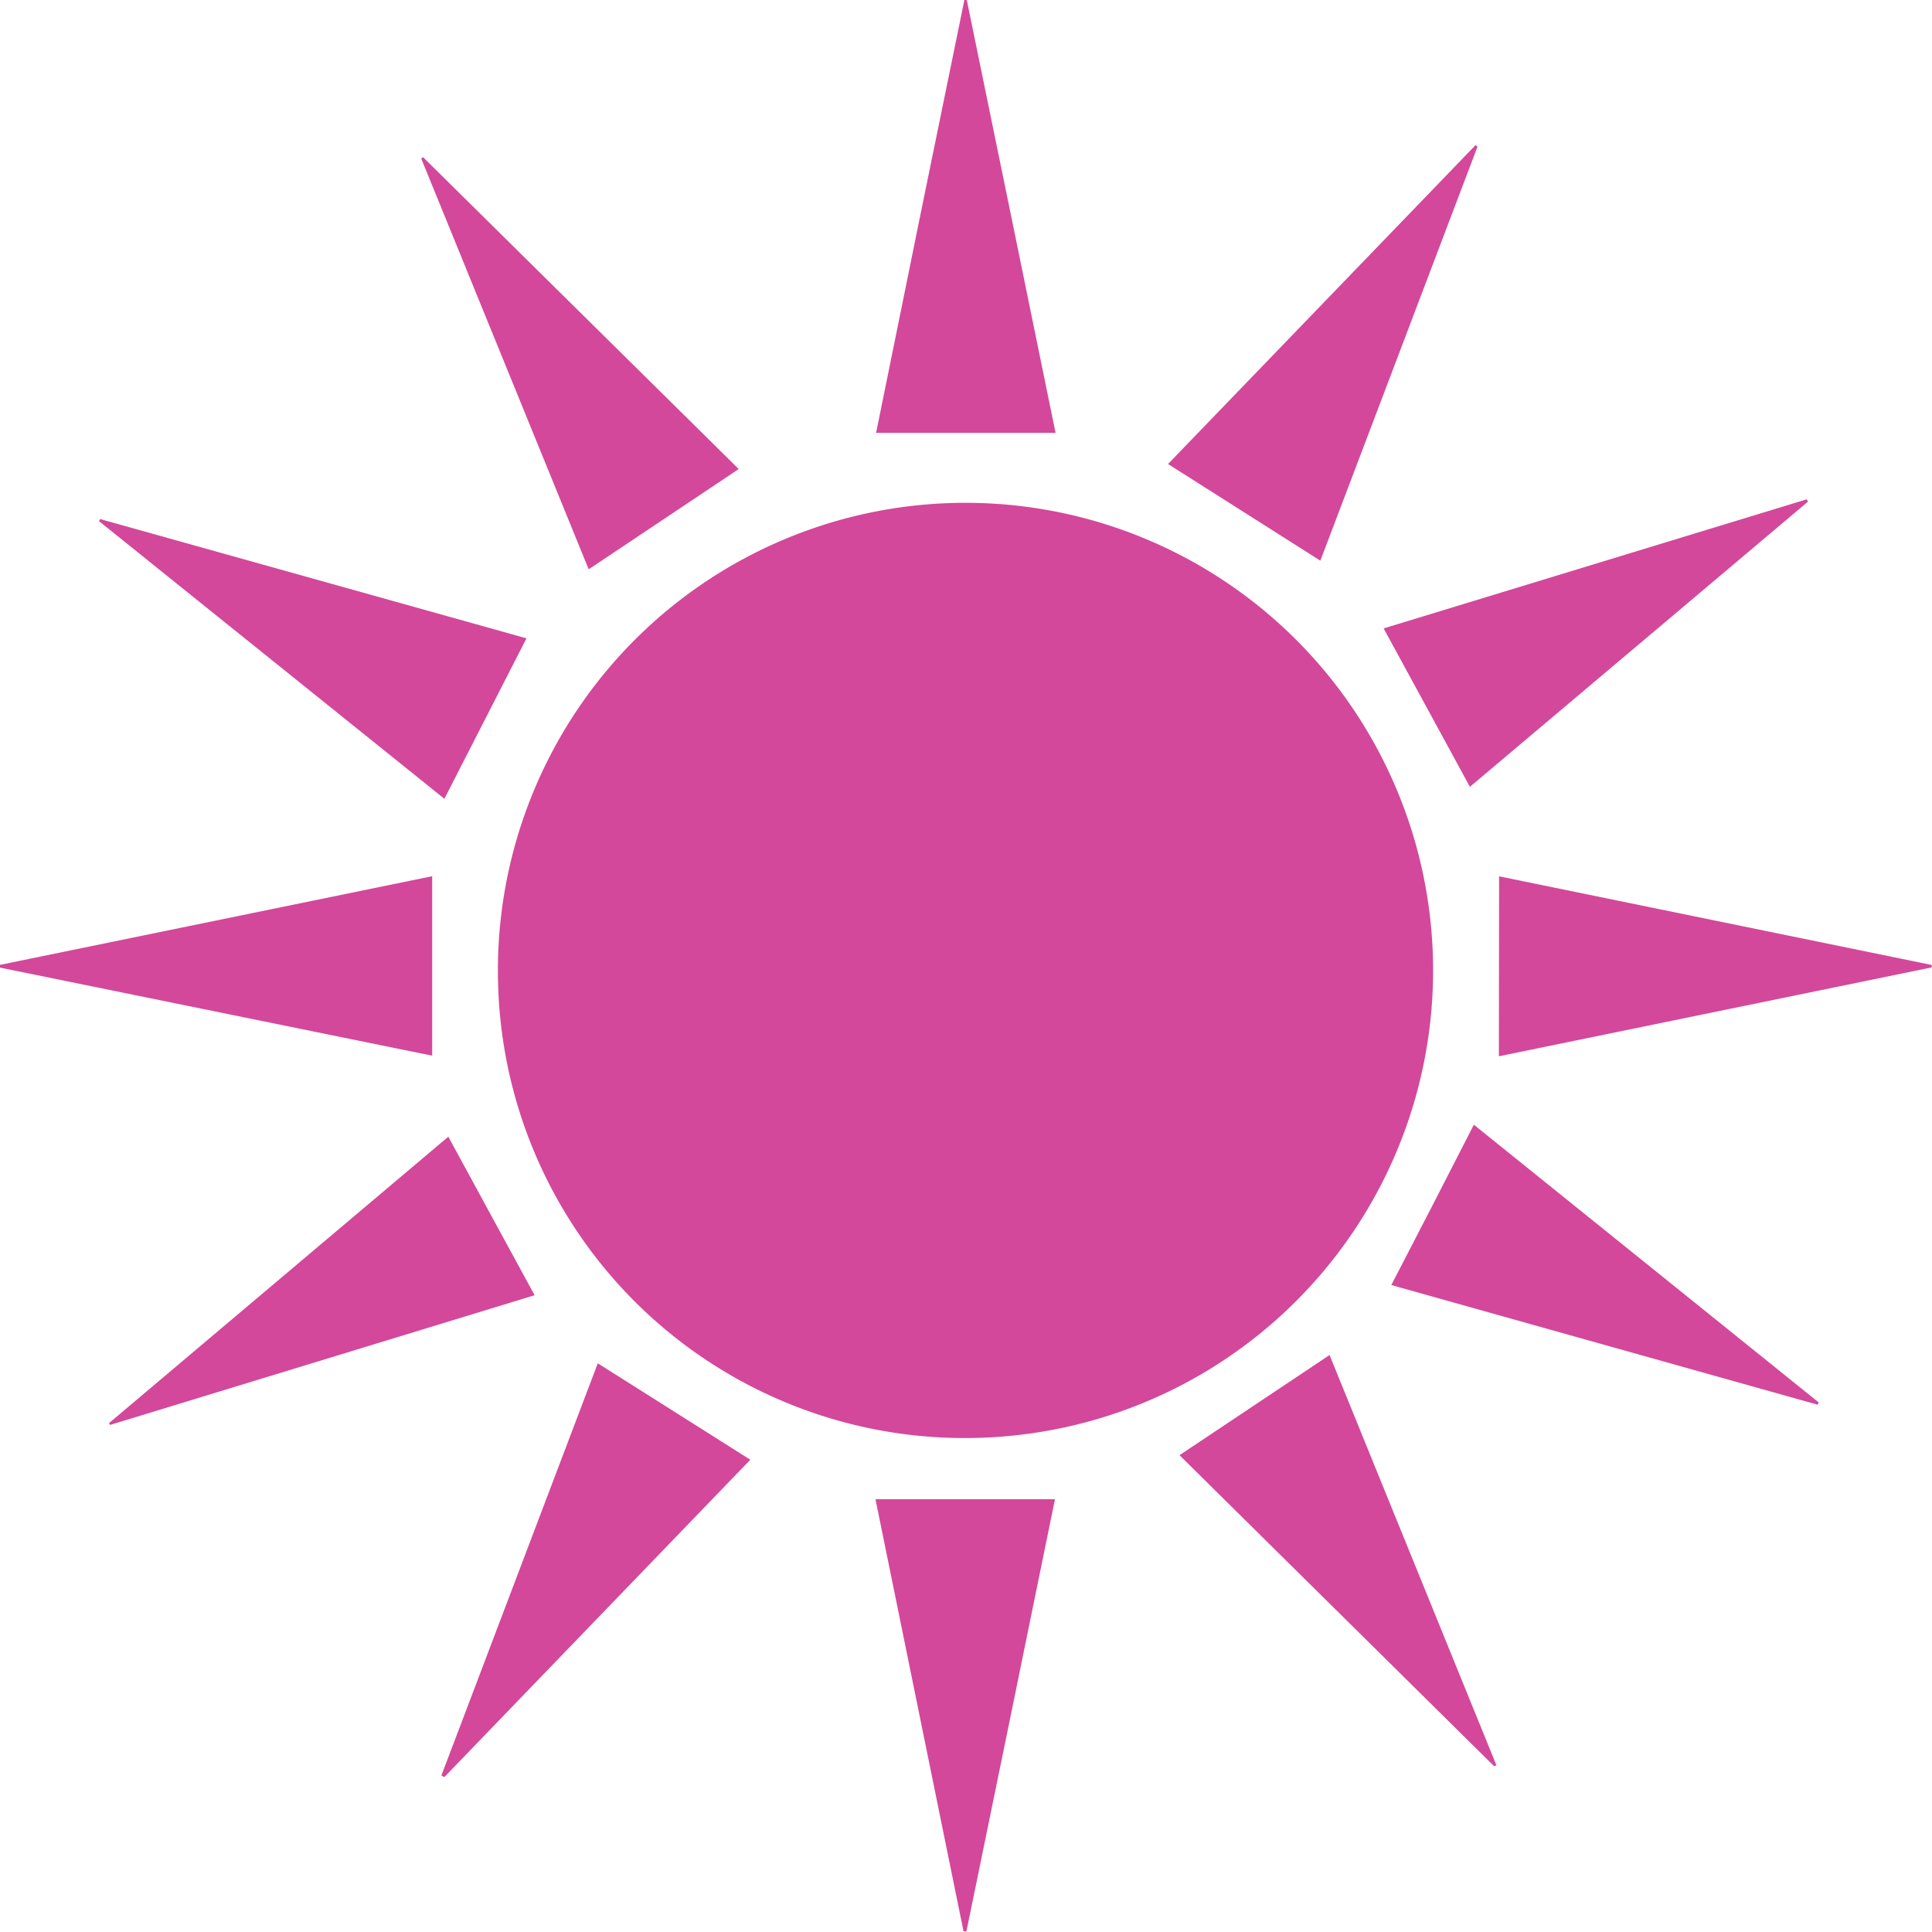 <svg xmlns="http://www.w3.org/2000/svg" viewBox="0 0 161.47 161.44"><defs><style>.cls-1{fill:#d3489a;}</style></defs><g id="Layer_2" data-name="Layer 2"><g id="Layer_1-2" data-name="Layer 1"><path class="cls-1" d="M41.63,82.25a39.08,39.08,0,1,1,40.69,37.9A39,39,0,0,1,41.63,82.25Z"/><path class="cls-1" d="M0,80.64l36.12-7.41v15L0,80.87Z"/><path class="cls-1" d="M61.74,39.2,49.2,47.58l-14-34.34.16-.1Z"/><path class="cls-1" d="M80.8,0c2.47,12,4.94,24.06,7.42,36.18h-15Q76.89,18.05,80.6,0Z"/><path class="cls-1" d="M37.14,66.76,8.28,43.56l.08-.18L44,53.35Z"/><path class="cls-1" d="M123.48,12.27,110.35,46.86,97.62,38.78l25.71-26.66Z"/><path class="cls-1" d="M122.85,65.76l-7.21-13.24L151,41.73l.11.19Z"/><path class="cls-1" d="M123.18,94,152,117.21l-.09.19-35.63-10C118.61,102.91,120.88,98.51,123.18,94Z"/><path class="cls-1" d="M9.11,118.94,37.47,95c2.41,4.43,4.77,8.78,7.21,13.25L9.2,119.09Z"/><path class="cls-1" d="M36.89,148.39c4.35-11.45,8.69-22.9,13.07-34.45L62.71,122,37.13,148.53Z"/><path class="cls-1" d="M124.88,147.62l-26.3-26,12.54-8.37,13.94,34.27Z"/><path class="cls-1" d="M73.17,125.3h15q-3.7,18.13-7.4,36.12l-.24,0Z"/><path class="cls-1" d="M125.29,73.24l36.16,7.41,0,.2-36.18,7.43Z"/></g></g></svg>